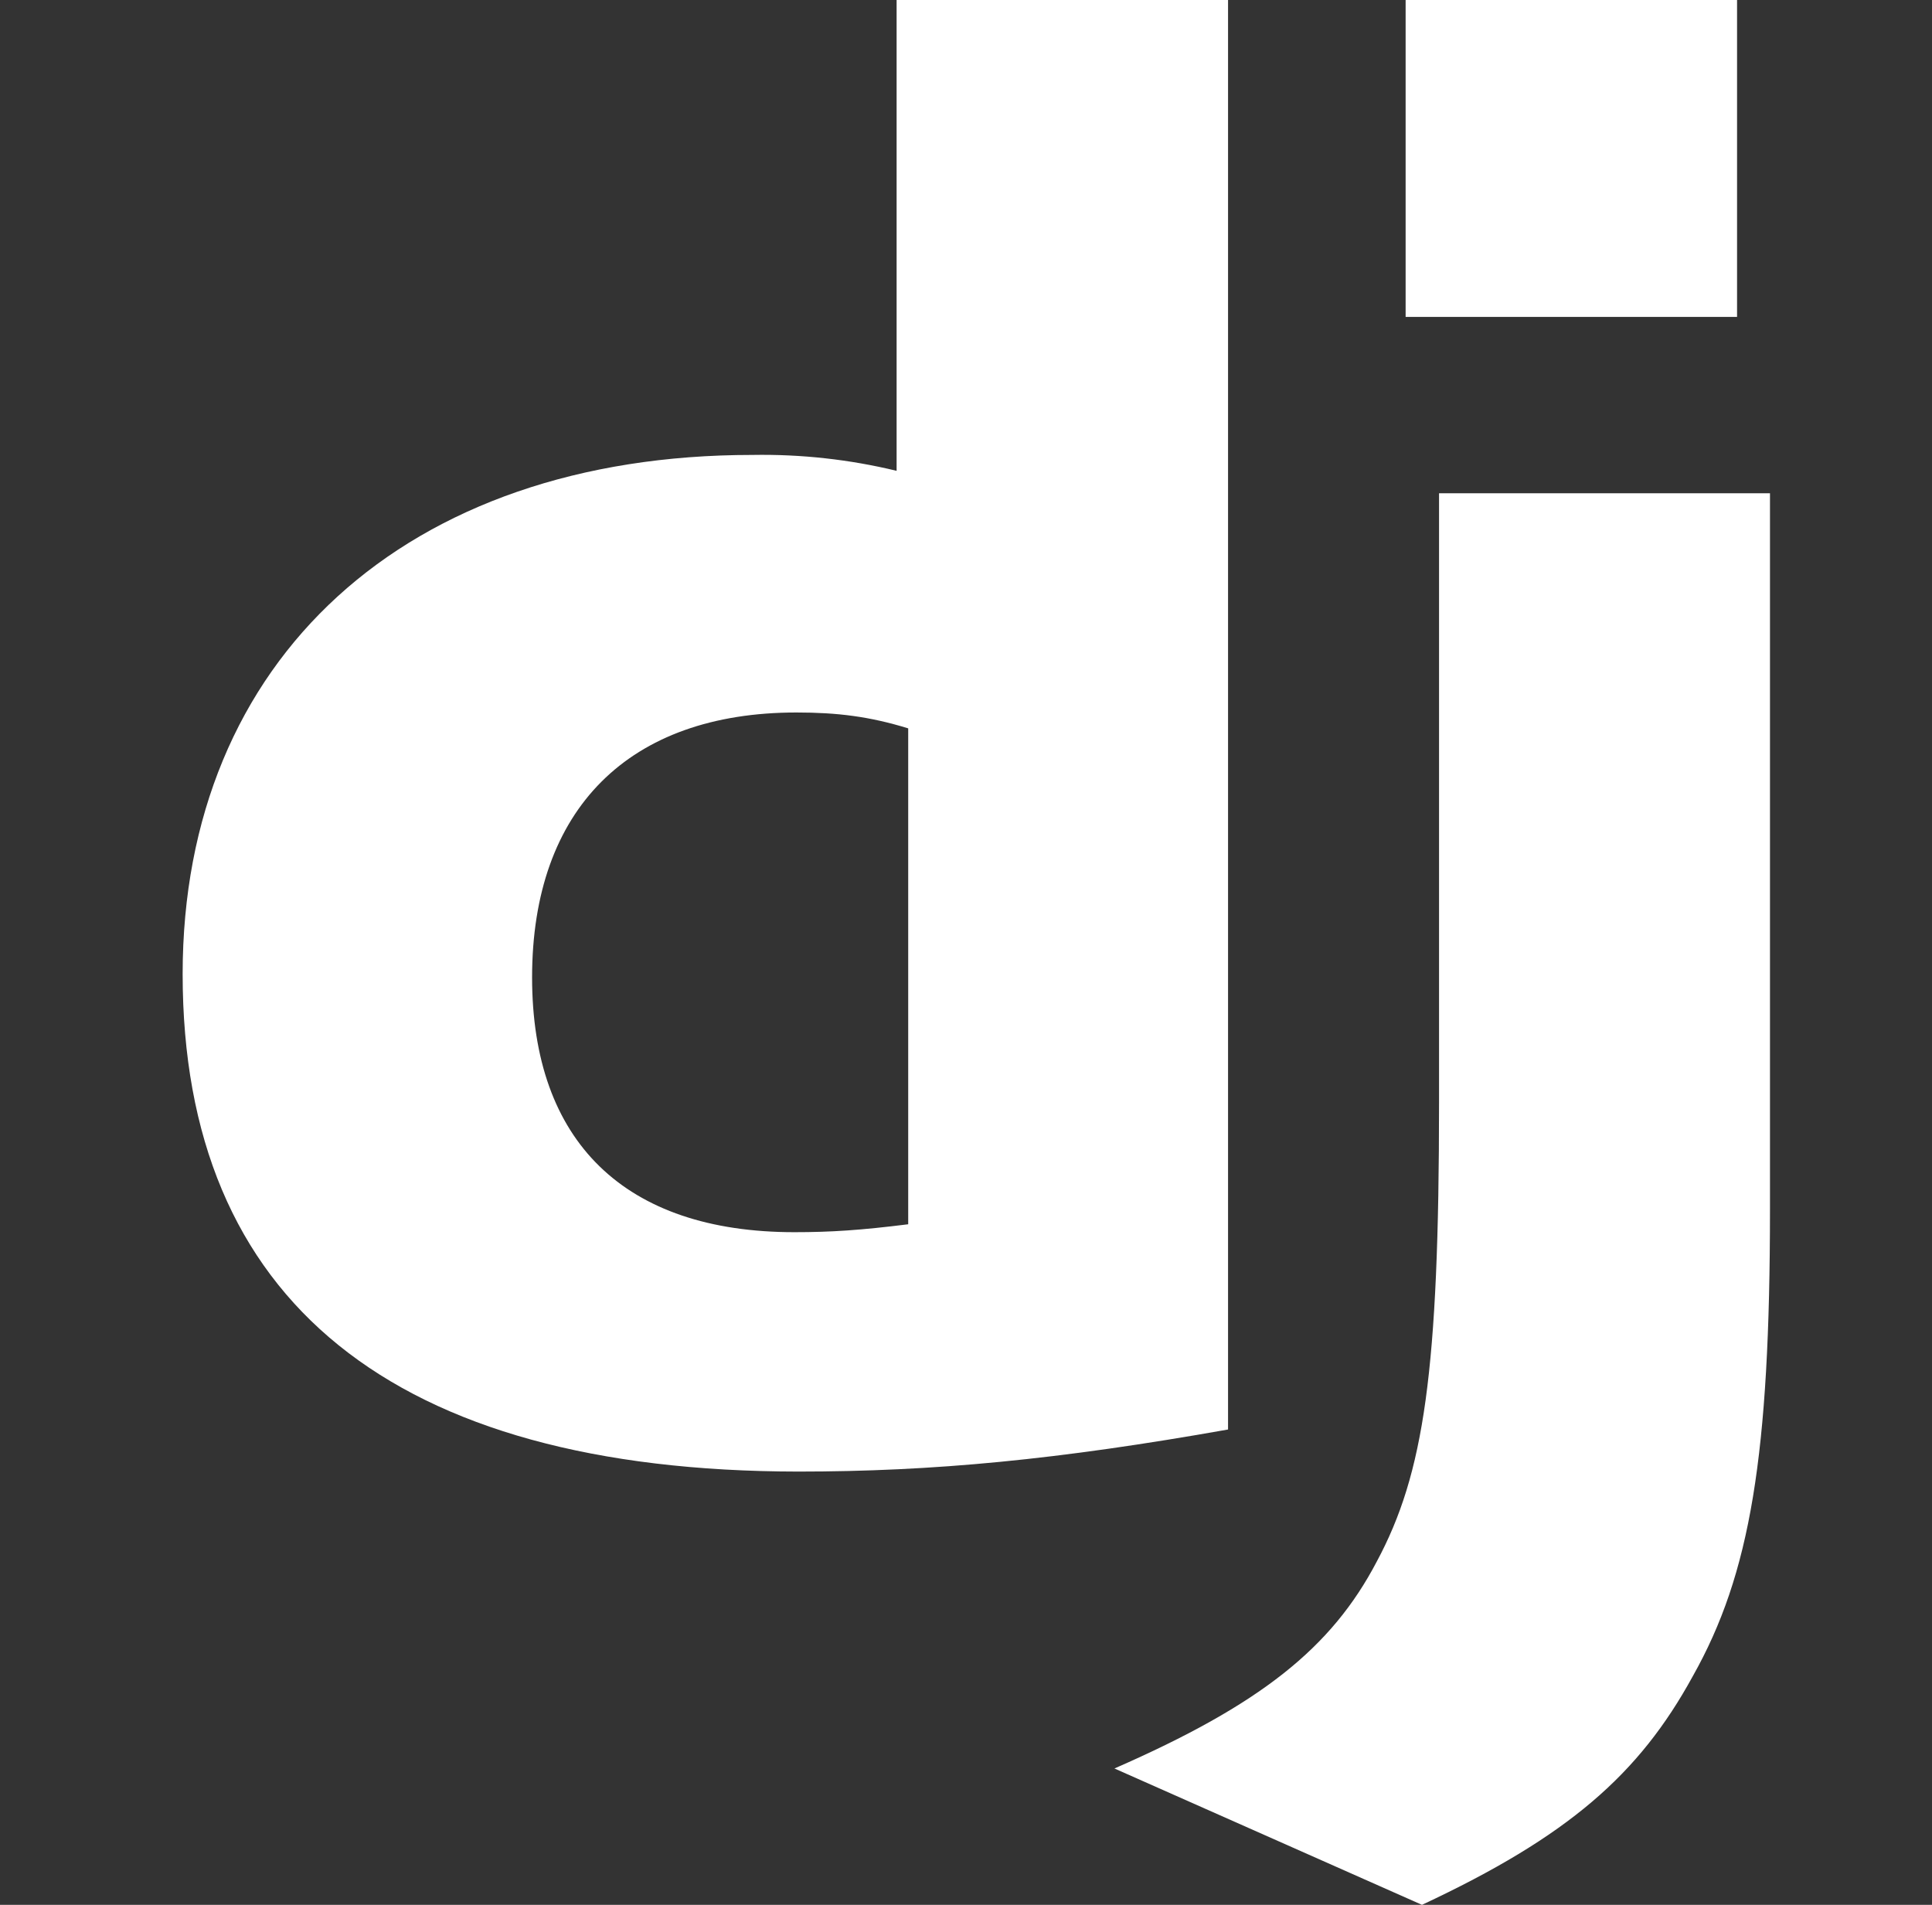 <svg width="71" height="70" viewBox="0 0 71 70" fill="none" xmlns="http://www.w3.org/2000/svg">
<rect x="0" y="0" width="71" height="70" fill="#333333" stroke="none"/>
<path fill-rule="evenodd" clip-rule="evenodd" d="M45.13 0H32.95V17.302C31.217 16.883 29.437 16.687 27.654 16.718C14.925 16.715 6.712 24.223 6.712 35.796C6.712 47.807 14.456 54.063 29.331 54.078C34.298 54.078 38.892 53.64 45.13 52.532V0ZM29.27 26.183C30.775 26.183 31.953 26.329 33.376 26.766V44.99C31.638 45.208 30.541 45.281 29.194 45.281C22.952 45.281 19.554 41.95 19.554 35.919C19.554 29.721 23.113 26.183 29.27 26.183Z" fill="white"/>
<path d="M65.046 44.43V18.127H52.884V40.513C52.884 50.391 52.335 54.145 50.594 57.388C48.932 60.559 46.33 62.638 40.955 64.989L52.257 70C57.632 67.486 60.234 65.208 62.208 61.6C64.326 57.843 65.046 53.486 65.046 44.43ZM63.836 0H51.656V11.646H63.836V0Z" fill="white"/>
</svg>
